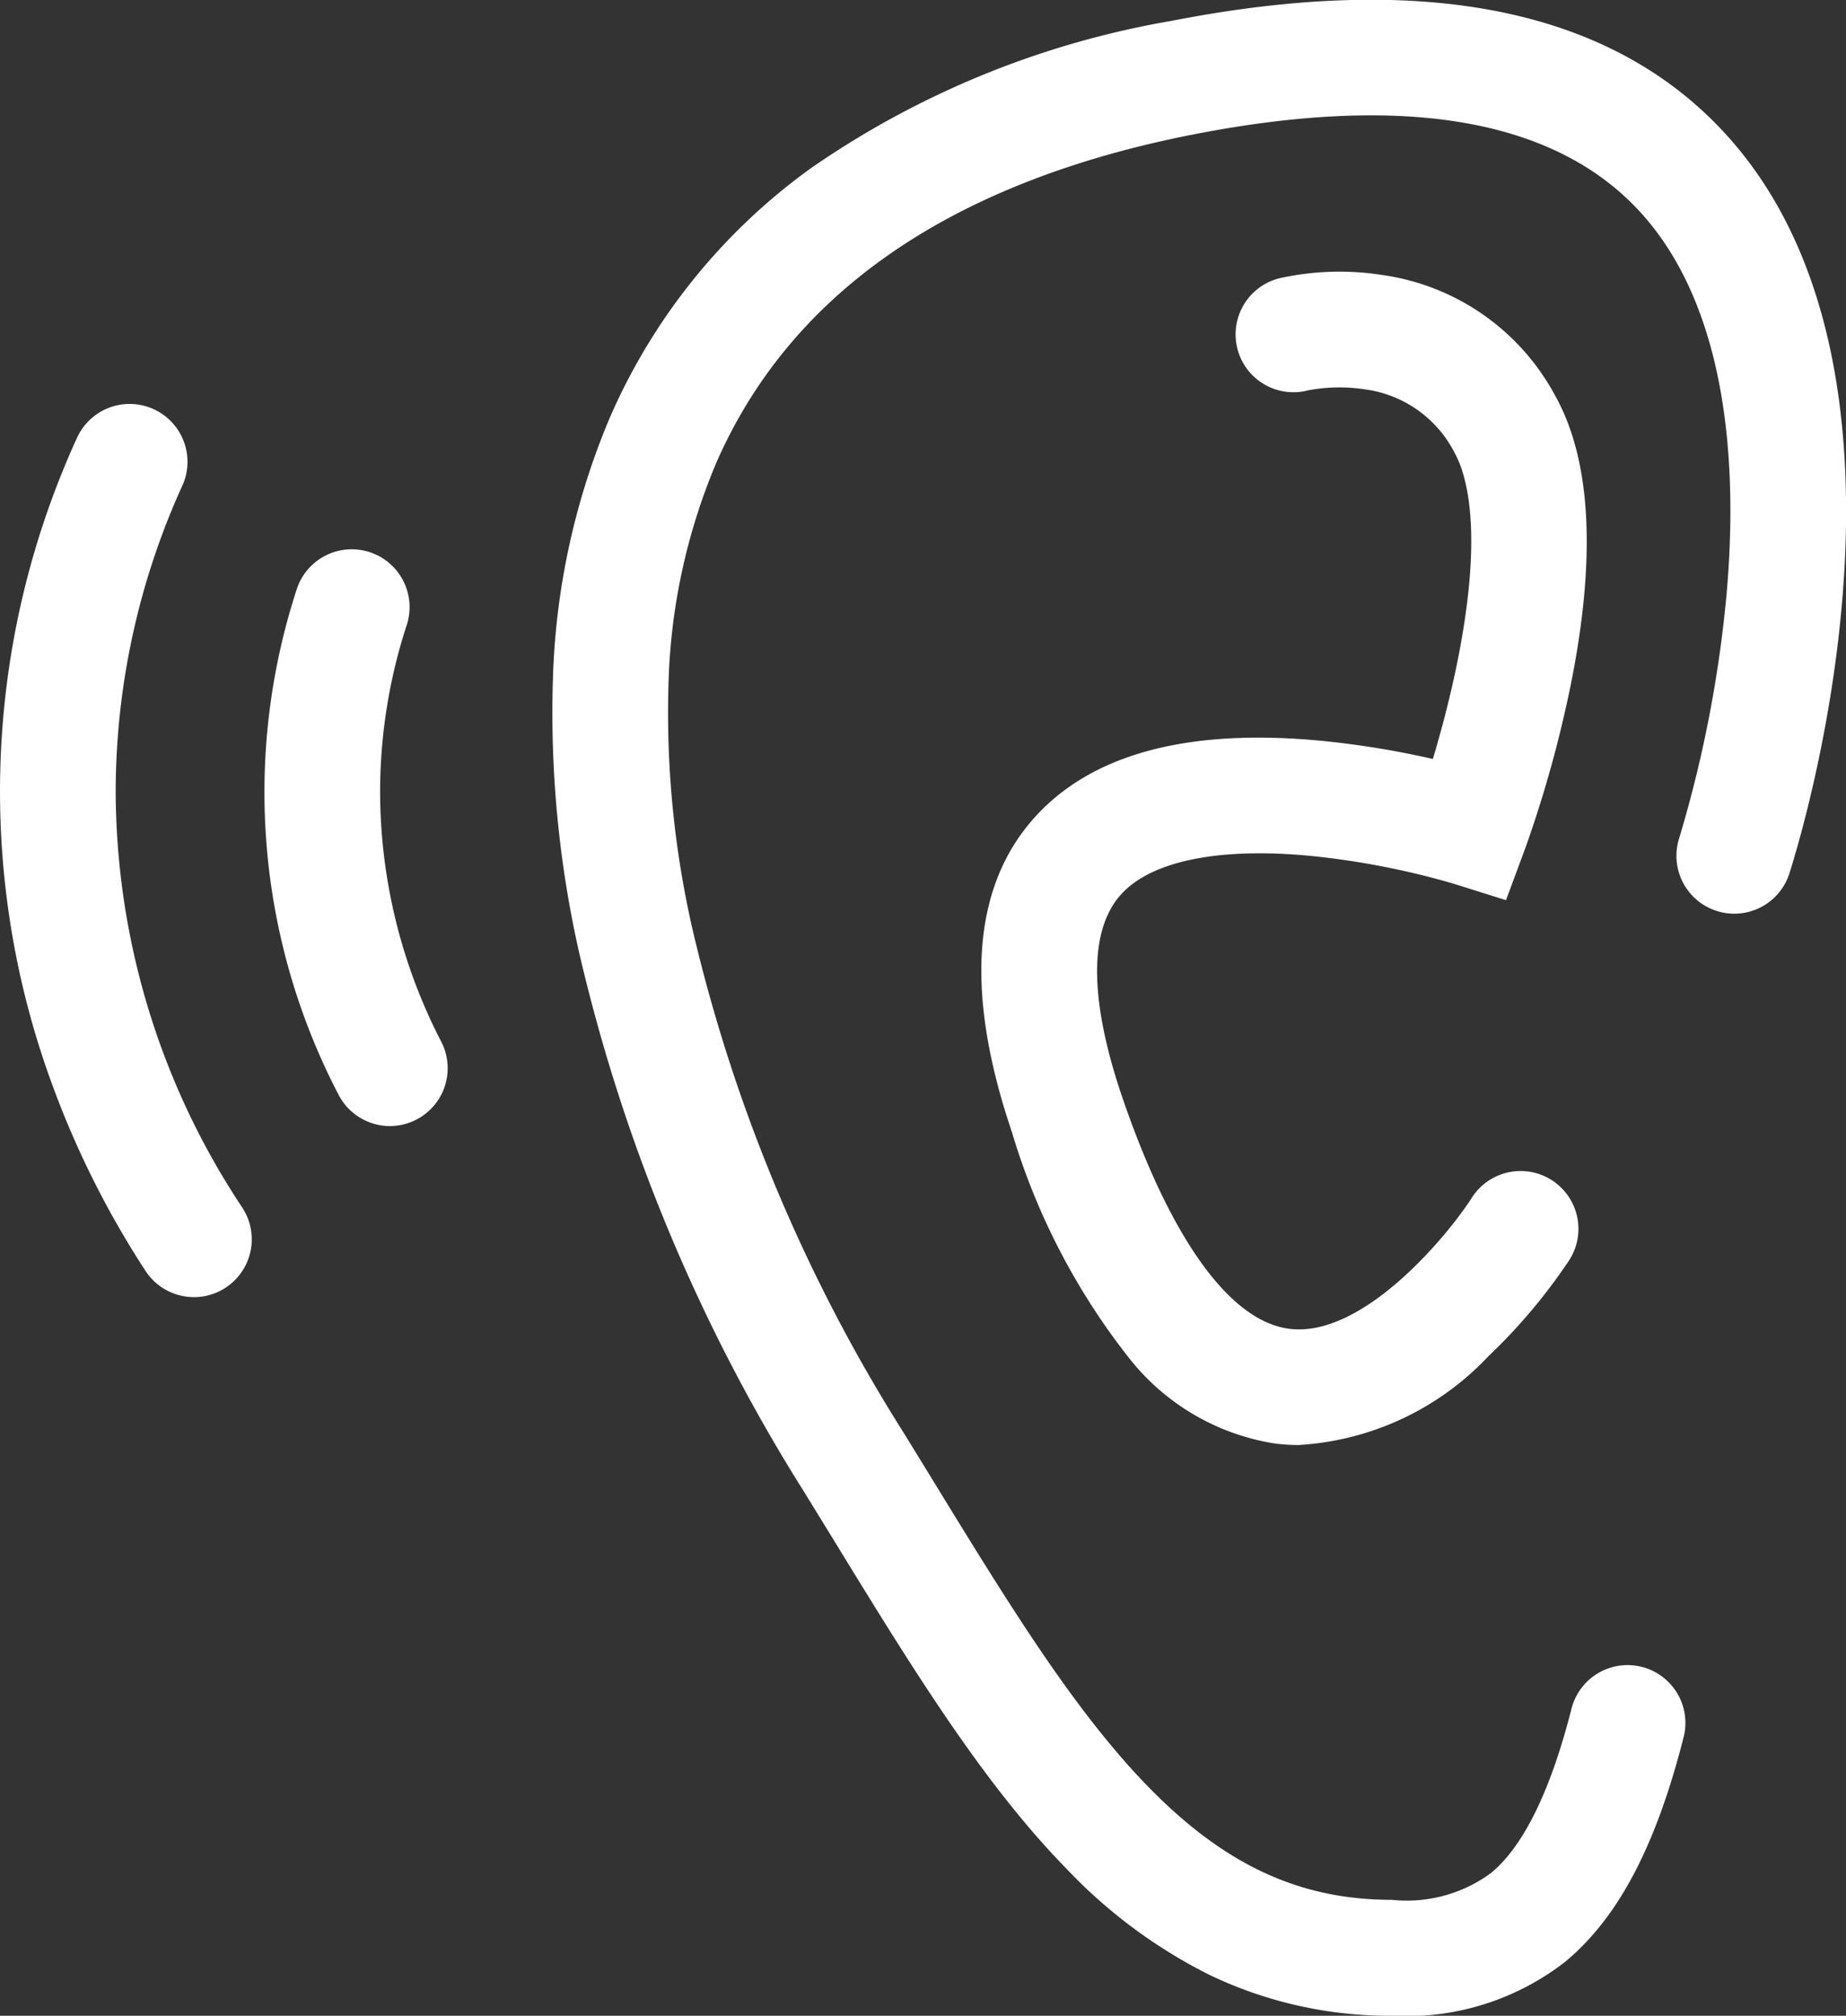 <?xml version="1.0" encoding="UTF-8"?>
<svg xmlns="http://www.w3.org/2000/svg" width="60.284" height="65.822" viewBox="0 0 60.284 65.822">
  <rect x="0" y="0" width="60.284" height="65.822" fill="#333333" stroke="none"/>
  <g id="Groupe_29387" data-name="Groupe 29387" transform="translate(-445.443 -415.33)">
    <g id="Groupe_29385" data-name="Groupe 29385" transform="translate(463.474 415.33)">
      <path id="Tracé_4489" data-name="Tracé 4489" d="M728.234,481.152a13.576,13.576,0,0,1-5.939-1.327,16.731,16.731,0,0,1-4.711-3.5c-2.717-2.782-5.055-6.595-7.53-10.632q-.5-.816-1.015-1.652a57.363,57.363,0,0,1-7.343-17.6,35.478,35.478,0,0,1-.854-9.043,23.628,23.628,0,0,1,1.869-8.464,19.732,19.732,0,0,1,6.567-8.122,29.381,29.381,0,0,1,11.76-4.8c8.391-1.642,14.525-.348,18.233,3.846,7.07,8,2.142,23.394,1.929,24.045a1.889,1.889,0,0,1-3.59-1.174h0a40.647,40.647,0,0,0,1.559-8.032c.337-3.842.136-9.1-2.733-12.343-2.758-3.115-7.694-4-14.673-2.636-7.909,1.548-13.155,5.157-15.591,10.728a19.876,19.876,0,0,0-1.556,7.116,31.709,31.709,0,0,0,.772,8.075,53.558,53.558,0,0,0,6.866,16.417q.519.84,1.021,1.662c2.464,4.018,4.592,7.488,7.013,9.967,2.488,2.548,4.939,3.684,7.948,3.684a4.643,4.643,0,0,0,3.245-.882c1.063-.884,1.947-2.7,2.628-5.387a1.889,1.889,0,0,1,3.662.927c-.906,3.578-2.137,5.918-3.873,7.363A8.445,8.445,0,0,1,728.234,481.152Z" transform="translate(-700.813 -415.33)" fill="#fff"></path>
      <path id="Tracé_4490" data-name="Tracé 4490" d="M909.663,579.267a6.2,6.2,0,0,1-.756-.046,7.543,7.543,0,0,1-4.8-2.818,22.137,22.137,0,0,1-3.806-7.353c-1.592-4.692-1.28-8.216.927-10.474,1.894-1.938,5-2.713,9.219-2.3a29.3,29.3,0,0,1,3.6.589c.258-.859.564-1.988.809-3.212.845-4.227.3-6.074-.107-6.8a3.852,3.852,0,0,0-2.931-2.058,5.475,5.475,0,0,0-1.834.031,1.889,1.889,0,1,1-.919-3.664,9.032,9.032,0,0,1,3.334-.1,7.607,7.607,0,0,1,5.651,3.956c1.168,2.1,1.336,5.274.5,9.427a39.215,39.215,0,0,1-1.49,5.35l-.625,1.681-1.711-.538a25.964,25.964,0,0,0-4.7-.911c-2.913-.273-5.078.151-6.095,1.193-1.407,1.442-.8,4.395-.049,6.618,1.589,4.682,3.536,7.393,5.484,7.635,2.408.3,5.158-3.047,5.932-4.242a1.889,1.889,0,1,1,3.177,2.042,18.38,18.38,0,0,1-2.609,3.092A9.243,9.243,0,0,1,909.663,579.267Z" transform="translate(-885.286 -532.082)" fill="#fff"></path>
    </g>
    <g id="Groupe_29386" data-name="Groupe 29386" transform="translate(445.443 428.49)">
      <path id="Tracé_4491" data-name="Tracé 4491" d="M451.778,630.915a1.887,1.887,0,0,1-1.586-.861,29.946,29.946,0,0,1-3.506-7.442,27.76,27.76,0,0,1,1.284-19.783,1.889,1.889,0,0,1,3.442,1.556,24.2,24.2,0,0,0-2.191,10.028A24.651,24.651,0,0,0,453.361,628a1.889,1.889,0,0,1-1.583,2.916Z" transform="translate(-445.443 -601.719)" fill="#fff"></path>
      <path id="Tracé_4492" data-name="Tracé 4492" d="M571.843,687.783a1.889,1.889,0,0,1-1.683-1.03,21.366,21.366,0,0,1-1.35-16.534,1.889,1.889,0,0,1,3.59,1.175,17.579,17.579,0,0,0-.879,5.474,17.815,17.815,0,0,0,2,8.167,1.889,1.889,0,0,1-1.68,2.748Z" transform="translate(-559.108 -664.173)" fill="#fff"></path>
    </g>
  </g>
</svg>
